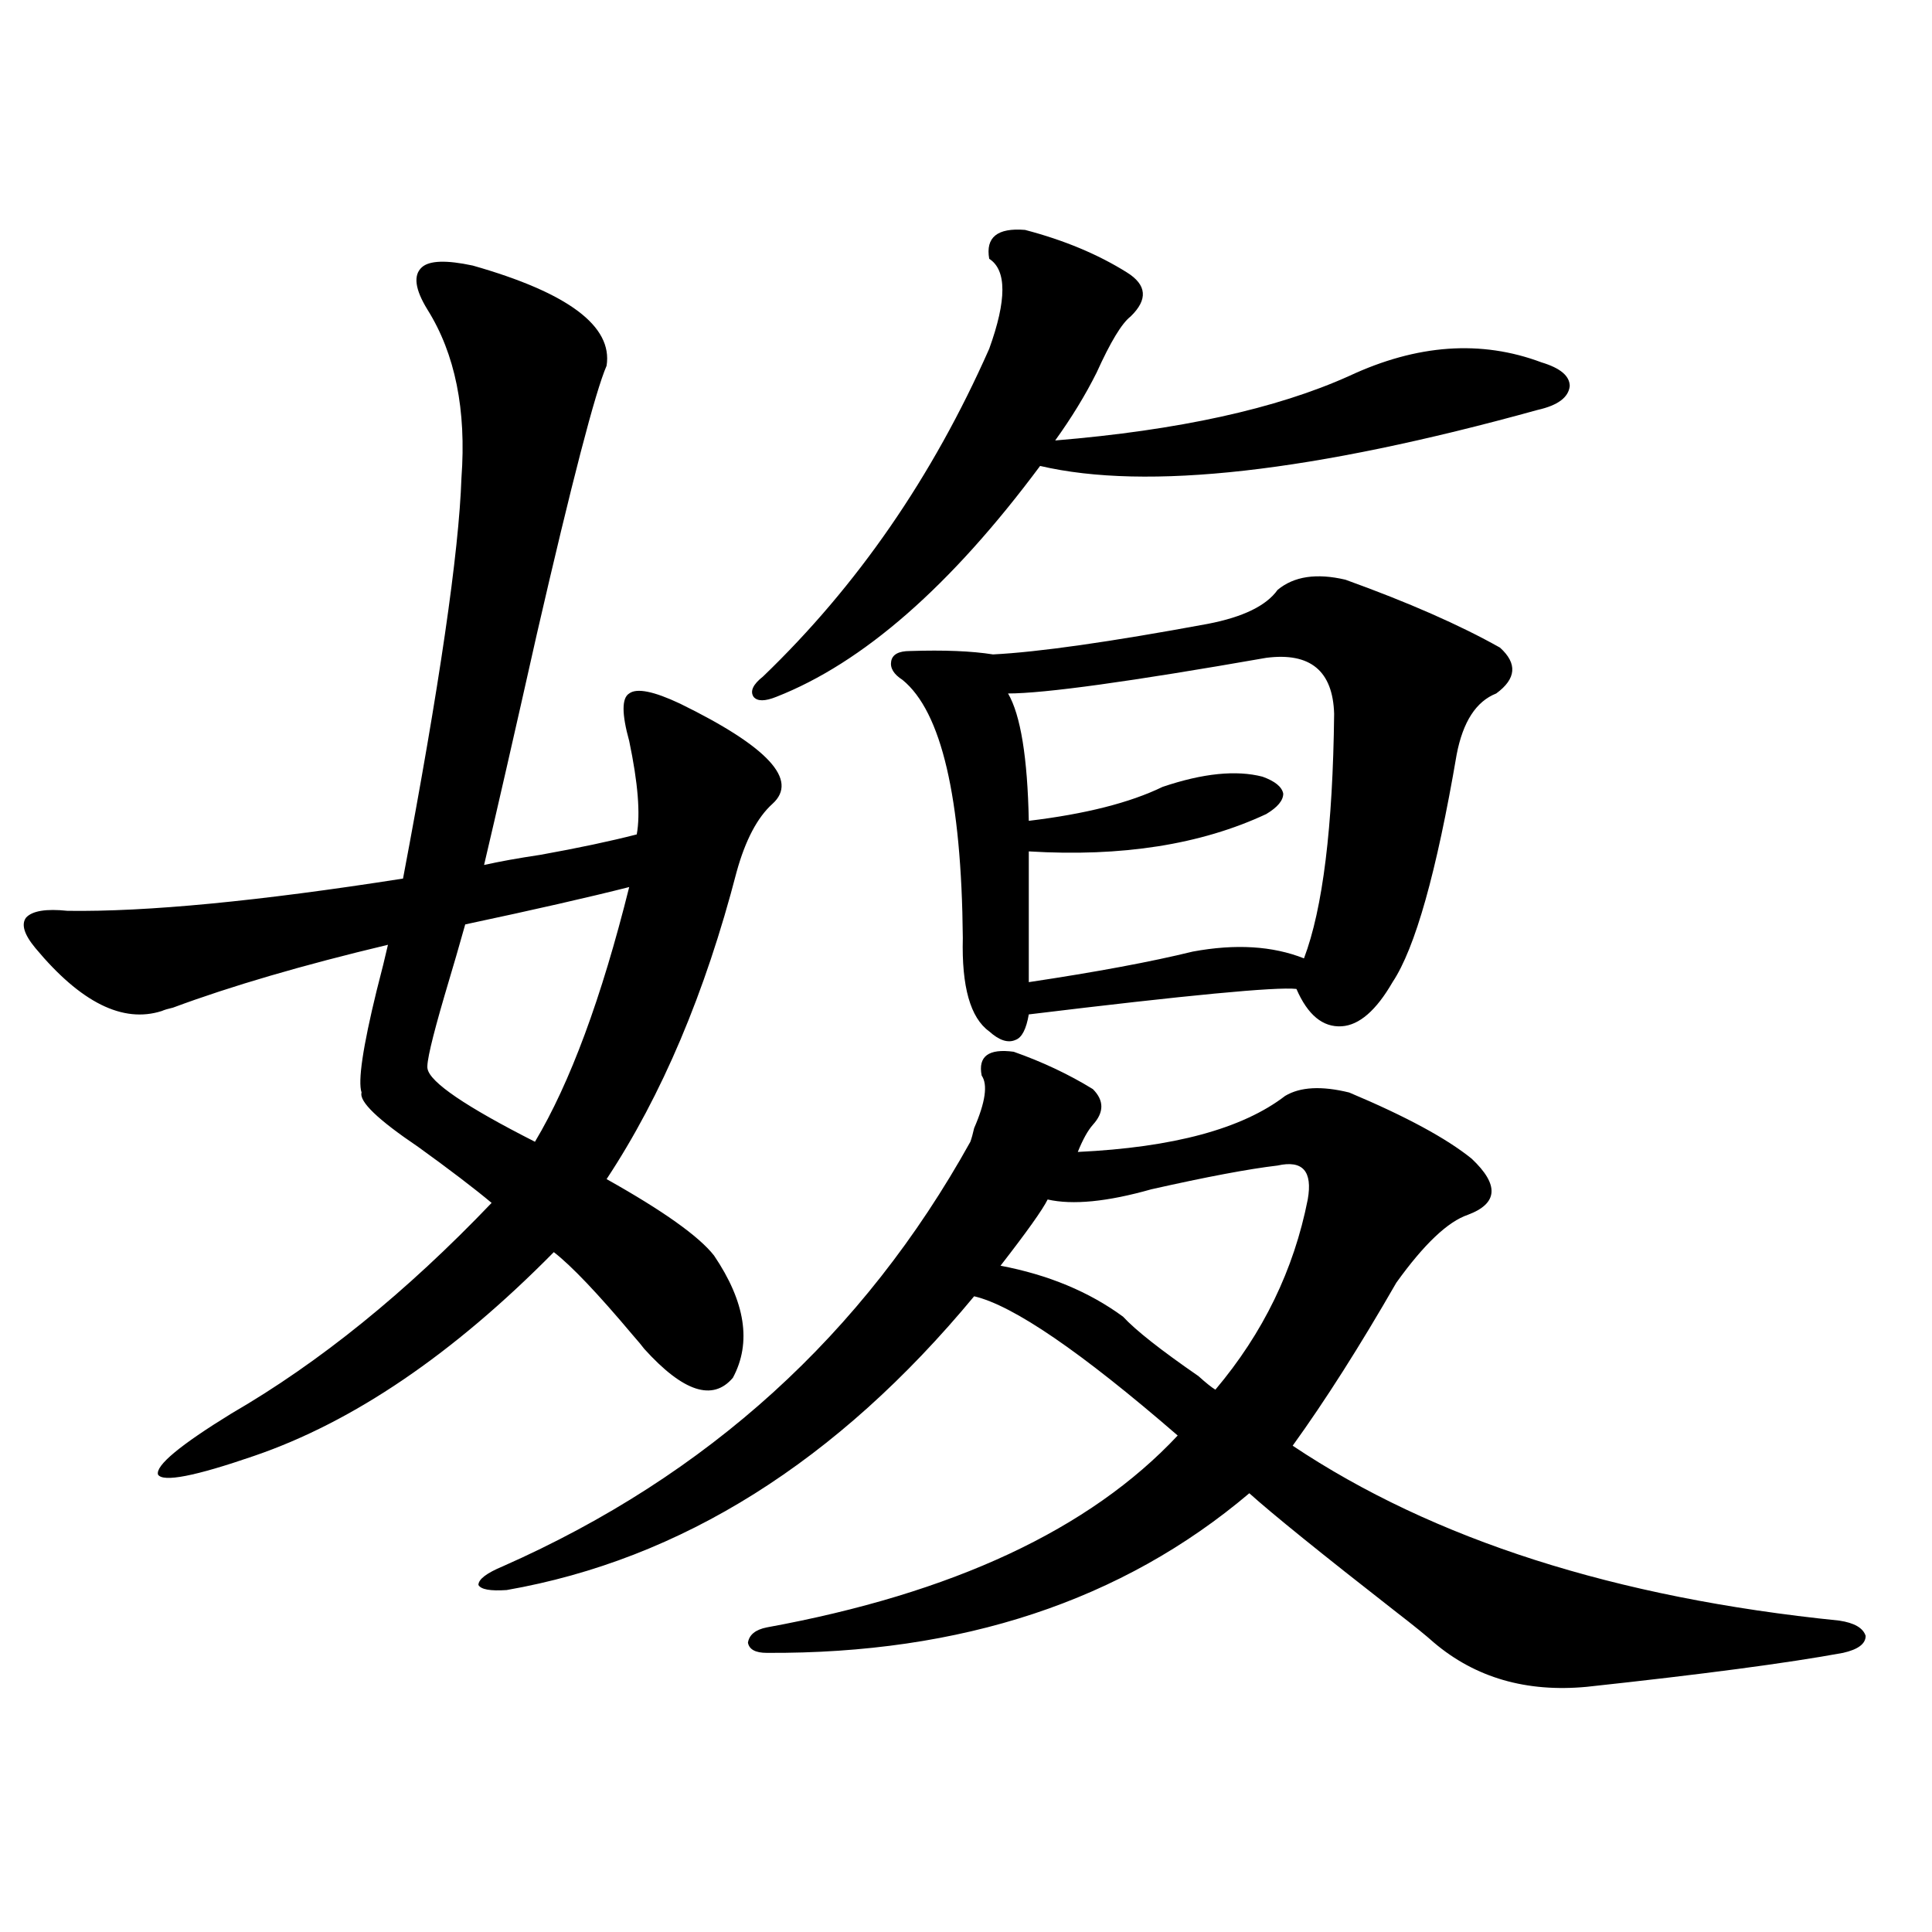 <?xml version="1.0" encoding="utf-8"?>
<!-- Generator: Adobe Illustrator 16.0.0, SVG Export Plug-In . SVG Version: 6.00 Build 0)  -->
<!DOCTYPE svg PUBLIC "-//W3C//DTD SVG 1.1//EN" "http://www.w3.org/Graphics/SVG/1.1/DTD/svg11.dtd">
<svg version="1.1" id="图层_1" xmlns="http://www.w3.org/2000/svg" xmlns:xlink="http://www.w3.org/1999/xlink" x="0px" y="0px"
	 width="1000px" height="1000px" viewBox="0 0 1000 1000" enable-background="new 0 0 1000 1000" xml:space="preserve">
<path d="M244.701,137.457c49.42,14.063,72.514,31.352,69.267,51.855c-5.854,13.485-17.896,59.766-36.097,138.867
	c-11.707,52.157-20.822,91.997-27.316,119.531c7.805-1.758,17.561-3.516,29.268-5.273c19.512-3.516,36.097-7.031,49.755-10.547
	c1.951-10.547,0.641-26.655-3.902-48.34c-3.902-14.063-3.902-22.261,0-24.609c3.902-2.925,12.683-1.167,26.341,5.273
	c45.518,22.274,61.462,39.551,47.804,51.855c-7.805,7.031-13.993,18.759-18.536,35.156
	c-16.265,62.704-38.703,115.728-67.315,159.082c29.268,16.411,47.804,29.595,55.608,39.551c16.25,24.032,19.512,45.126,9.756,63.281
	c-10.411,12.305-25.7,7.333-45.853-14.941c-1.311-1.758-3.262-4.093-5.854-7.031c-18.216-21.671-31.874-36.035-40.975-43.066
	c-52.041,52.734-103.747,87.891-155.118,105.469c-30.578,10.547-47.163,13.774-49.755,9.668
	c-1.311-4.683,11.372-15.229,38.048-31.641c45.518-26.367,90.395-62.69,134.631-108.984c-9.115-7.608-21.798-17.276-38.048-29.004
	c-20.822-14.063-30.578-23.429-29.268-28.125c-1.951-5.851,0.641-23.429,7.805-52.734c2.592-9.956,4.543-17.866,5.854-23.73
	c-44.236,10.547-81.309,21.396-111.217,32.52c-2.606,0.591-4.558,1.181-5.854,1.758c-20.167,6.454-41.95-4.395-65.364-32.52
	c-5.854-7.031-7.484-12.305-4.878-15.82c3.247-3.516,10.396-4.683,21.463-3.516c40.975,0.591,98.854-4.972,173.654-16.699
	c18.856-99.604,28.933-168.75,30.243-207.422c2.592-35.156-3.262-64.16-17.561-87.012c-6.509-10.547-7.484-17.867-2.927-21.973
	C222.263,134.82,231.043,134.531,244.701,137.457z M325.675,459.137c-20.822,5.273-49.114,11.728-84.876,19.336
	c-2.606,9.38-6.188,21.685-10.731,36.914c-6.509,22.274-9.436,34.868-8.78,37.793c1.296,7.031,19.832,19.638,55.608,37.793
	C295.097,560.513,311.361,516.567,325.675,459.137z M524.694,544.391c14.954,5.273,28.612,11.728,40.975,19.336
	c5.854,5.864,5.854,12.017,0,18.457c-2.606,2.938-5.213,7.622-7.805,14.063c49.42-2.335,85.196-12.003,107.314-29.004
	c7.805-4.683,18.856-5.273,33.17-1.758c29.268,12.305,50.396,23.73,63.413,34.277c14.299,13.485,13.658,23.153-1.951,29.004
	c-10.411,3.516-22.773,15.243-37.072,35.156c-18.871,32.821-36.752,60.946-53.657,84.375c72.834,48.642,167.146,78.8,282.92,90.527
	c7.805,1.167,12.348,3.804,13.658,7.91c0,4.093-3.902,7.031-11.707,8.789c-28.627,5.273-72.849,11.124-132.68,17.578
	c-31.219,2.925-57.56-4.696-79.022-22.852c-3.902-3.516-10.411-8.789-19.512-15.82c-39.023-30.46-64.389-50.977-76.096-61.523
	c-65.699,55.659-148.944,83.194-249.75,82.617c-5.854,0-9.115-1.758-9.756-5.273c0.641-4.106,3.902-6.743,9.756-7.91
	c96.248-17.578,167.146-50.675,212.678-99.316c-50.09-43.354-85.211-67.374-105.363-72.07
	c-70.897,85.556-151.551,136.23-241.945,152.051c-8.46,0.577-13.338-0.288-14.634-2.637c0-2.925,4.223-6.152,12.683-9.668
	c106.004-46.87,186.657-120.108,241.945-219.727c0.641-1.758,1.296-4.093,1.951-7.031c5.854-13.472,7.149-22.55,3.902-27.246
	C506.158,546.739,511.677,542.633,524.694,544.391z M530.548,119c20.152,5.273,37.713,12.606,52.682,21.973
	c10.396,6.454,11.052,14.063,1.951,22.852c-4.558,3.516-10.411,13.184-17.561,29.004c-5.854,11.728-13.018,23.441-21.463,35.156
	c63.733-5.273,114.464-16.397,152.191-33.398c35.121-16.397,68.291-18.746,99.51-7.031c9.756,2.938,14.634,7.031,14.634,12.305
	c-0.655,5.863-6.188,9.97-16.585,12.305c-116.43,32.23-202.281,41.898-257.555,29.004
	c-46.188,62.114-91.705,101.953-136.582,119.531c-5.854,2.349-9.756,2.349-11.707,0c-1.951-2.925-0.335-6.44,4.878-10.547
	c48.779-46.87,87.803-103.409,117.07-169.629c9.101-25.187,9.101-40.719,0-46.582C510.061,122.817,516.234,117.832,530.548,119z
	 M696.397,300.055c32.515,11.728,59.176,23.442,79.998,35.156c9.101,8.212,8.445,16.122-1.951,23.73
	c-10.411,4.106-17.24,14.653-20.487,31.641c-10.411,60.946-21.463,100.195-33.17,117.773c-8.46,14.653-17.24,22.274-26.341,22.852
	c-9.756,0.591-17.561-5.851-23.414-19.336c-10.411-1.167-56.584,3.228-138.533,13.184c-1.311,7.622-3.582,12.017-6.829,13.184
	c-3.902,1.758-8.46,0.302-13.658-4.395c-9.756-7.031-14.313-23.14-13.658-48.34c-0.655-72.647-11.066-117.183-31.219-133.594
	c-4.558-2.925-6.509-6.152-5.854-9.668c0.641-3.516,3.902-5.273,9.756-5.273c17.561-0.577,31.859,0,42.926,1.758
	c23.414-1.167,60.486-6.44,111.217-15.82c18.201-3.516,30.243-9.366,36.097-17.578C669.722,298.297,681.429,296.539,696.397,300.055
	z M661.276,603.277c-14.969,1.758-36.752,5.864-65.364,12.305c-22.773,6.454-40.654,8.212-53.657,5.273
	c-2.606,5.273-10.731,16.699-24.39,34.277c24.71,4.696,45.853,13.485,63.413,26.367c6.494,7.031,19.512,17.29,39.023,30.762
	c3.902,3.516,6.829,5.864,8.78,7.031c24.71-29.292,40.64-62.101,47.804-98.438C679.478,606.216,674.279,600.353,661.276,603.277z
	 M655.423,340.484c-70.242,12.305-114.799,18.457-133.655,18.457c6.494,11.138,10.076,33.11,10.731,65.918
	c29.268-3.516,52.347-9.366,69.267-17.578c20.808-7.031,38.048-8.789,51.706-5.273c6.494,2.349,10.076,5.273,10.731,8.789
	c0,3.516-2.927,7.031-8.78,10.547c-33.825,15.82-74.8,22.274-122.924,19.336v67.676c35.121-5.273,63.413-10.547,84.876-15.82
	c22.104-4.093,41.295-2.925,57.56,3.516c9.756-25.776,14.954-67.964,15.609-126.563C689.889,347.228,678.182,337.56,655.423,340.484
	z"/>
</svg>
